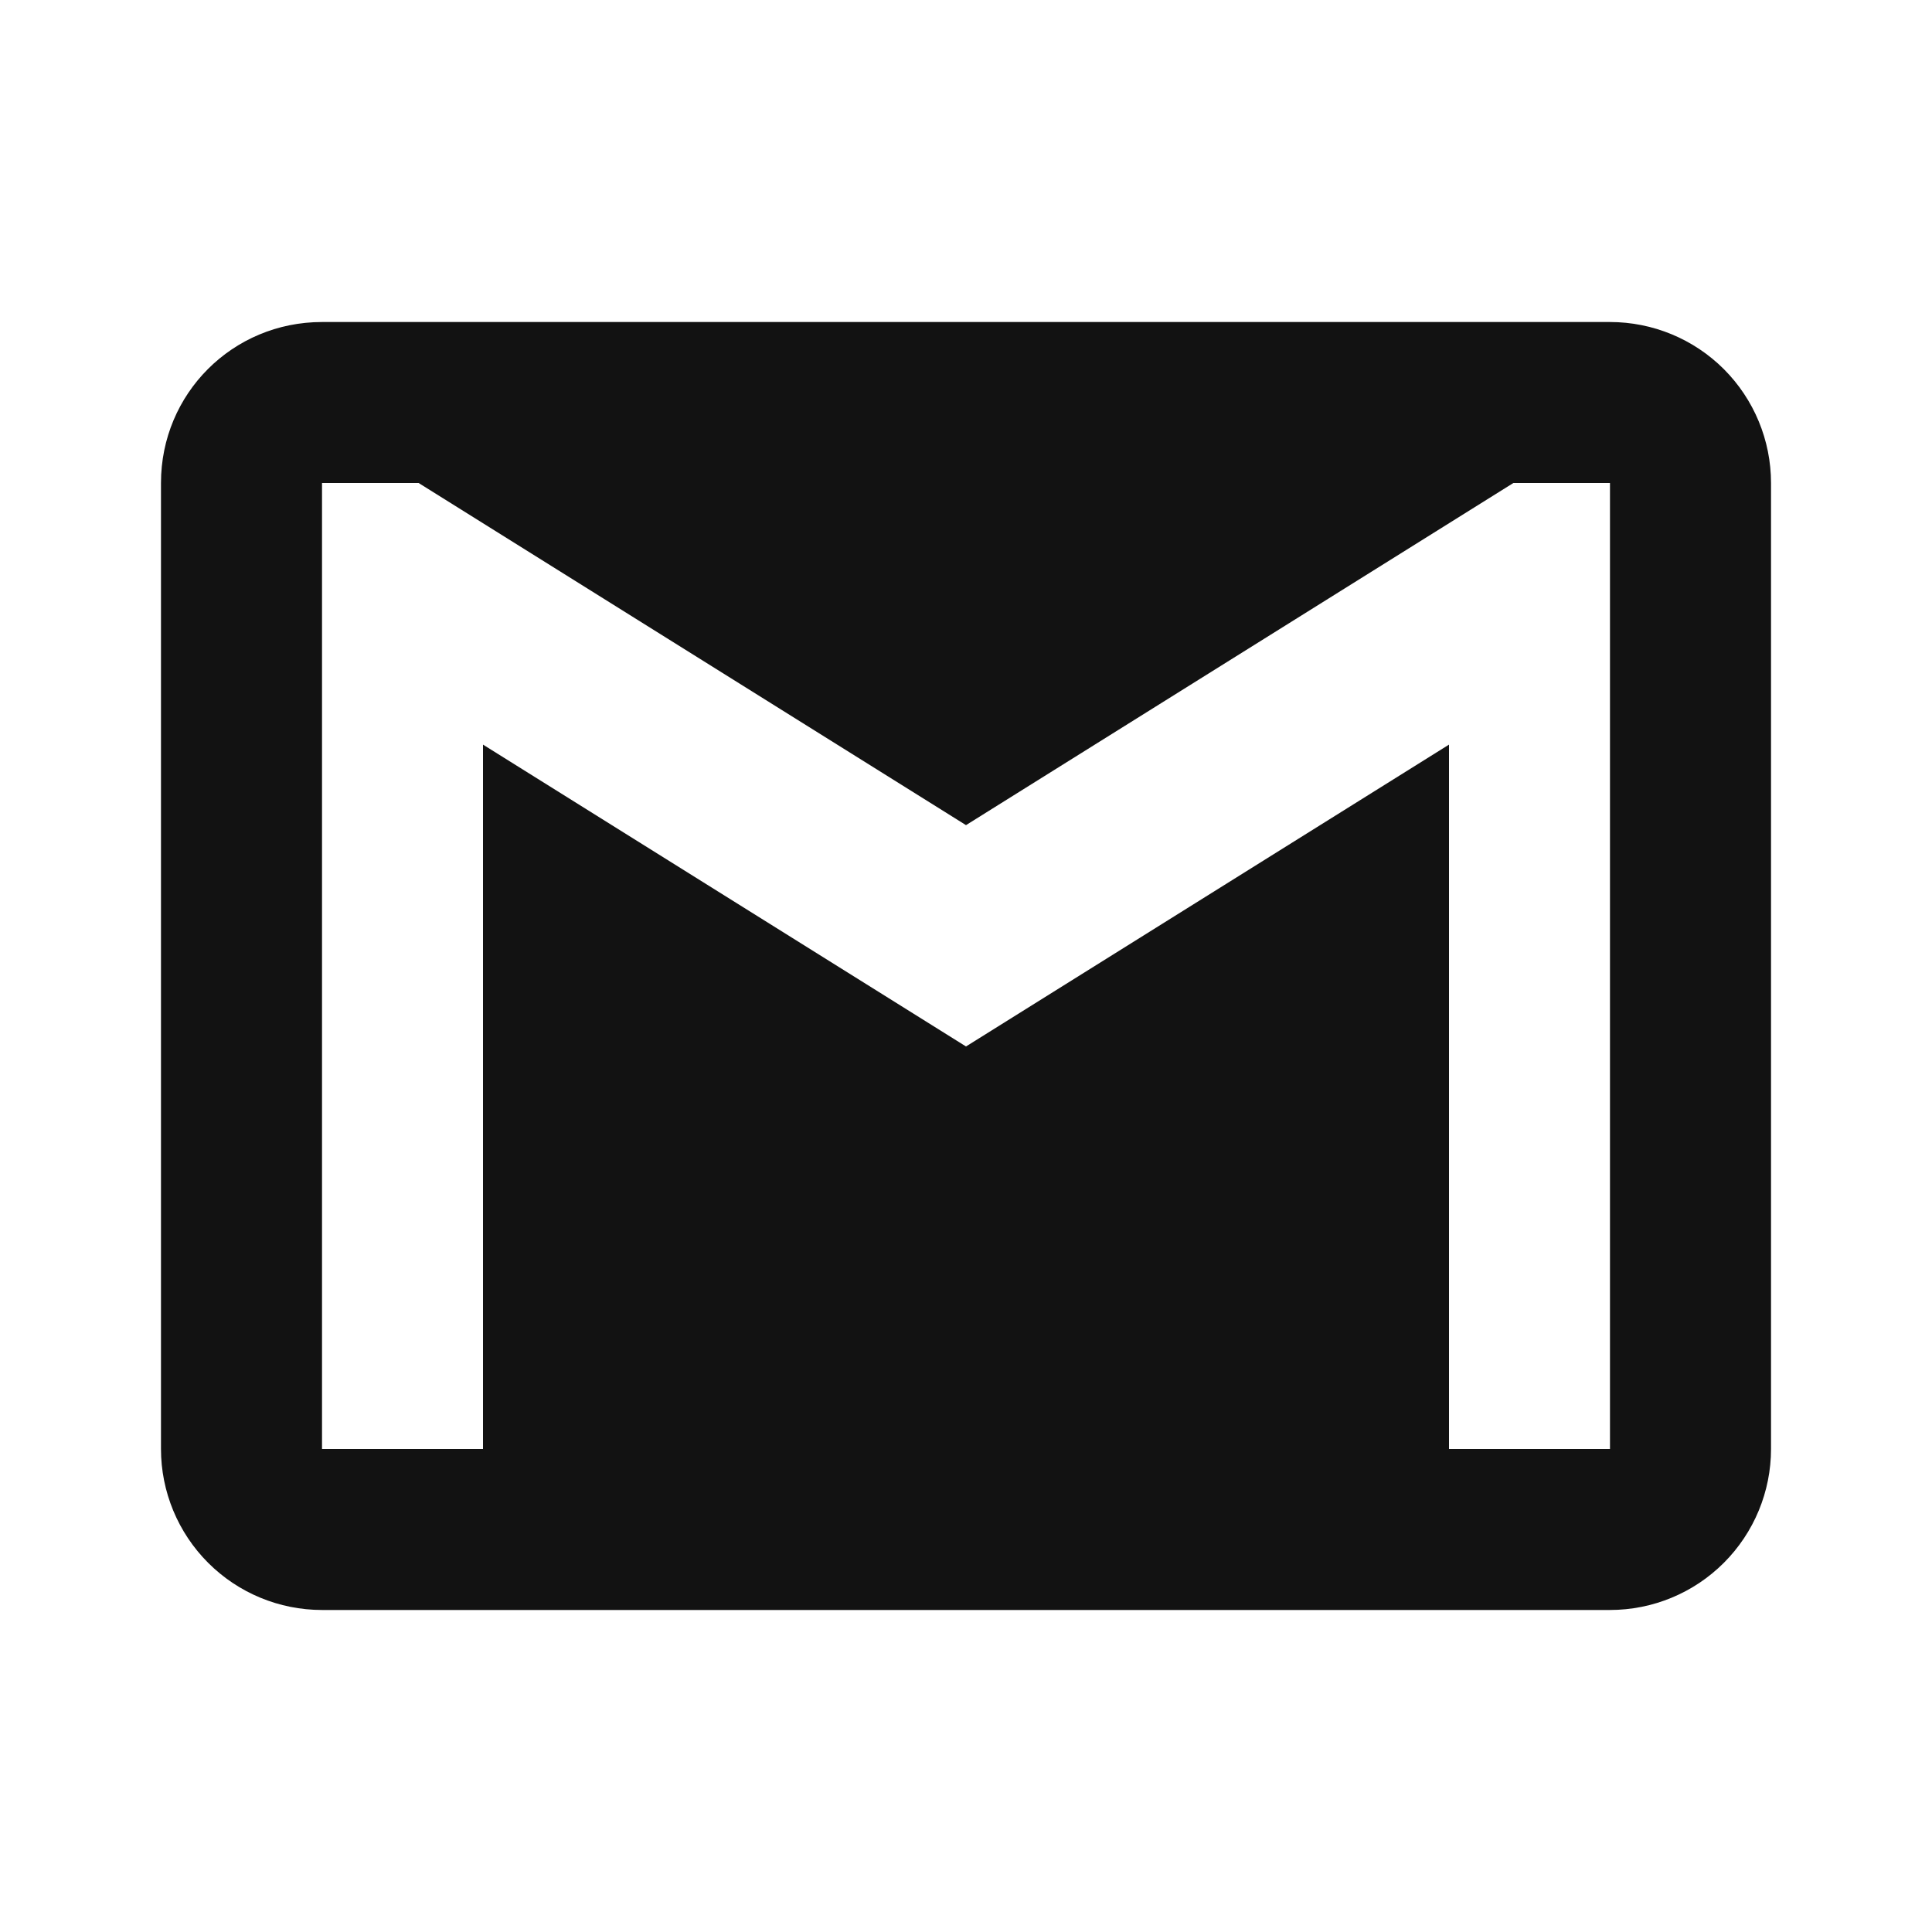 <svg width="34" height="34" viewBox="0 0 34 34" fill="none" xmlns="http://www.w3.org/2000/svg">
<path d="M28.333 25.5H25.5V13.104L17 18.416L8.5 13.104V25.5H5.667V8.5H7.367L17 14.521L26.633 8.5H28.333M28.333 5.667H5.667C4.094 5.667 2.833 6.927 2.833 8.5V25.5C2.833 26.251 3.132 26.972 3.663 27.503C4.195 28.035 4.915 28.333 5.667 28.333H28.333C29.085 28.333 29.805 28.035 30.337 27.503C30.868 26.972 31.167 26.251 31.167 25.5V8.5C31.167 7.748 30.868 7.028 30.337 6.496C29.805 5.965 29.085 5.667 28.333 5.667Z" fill="#121212"/>
</svg>
